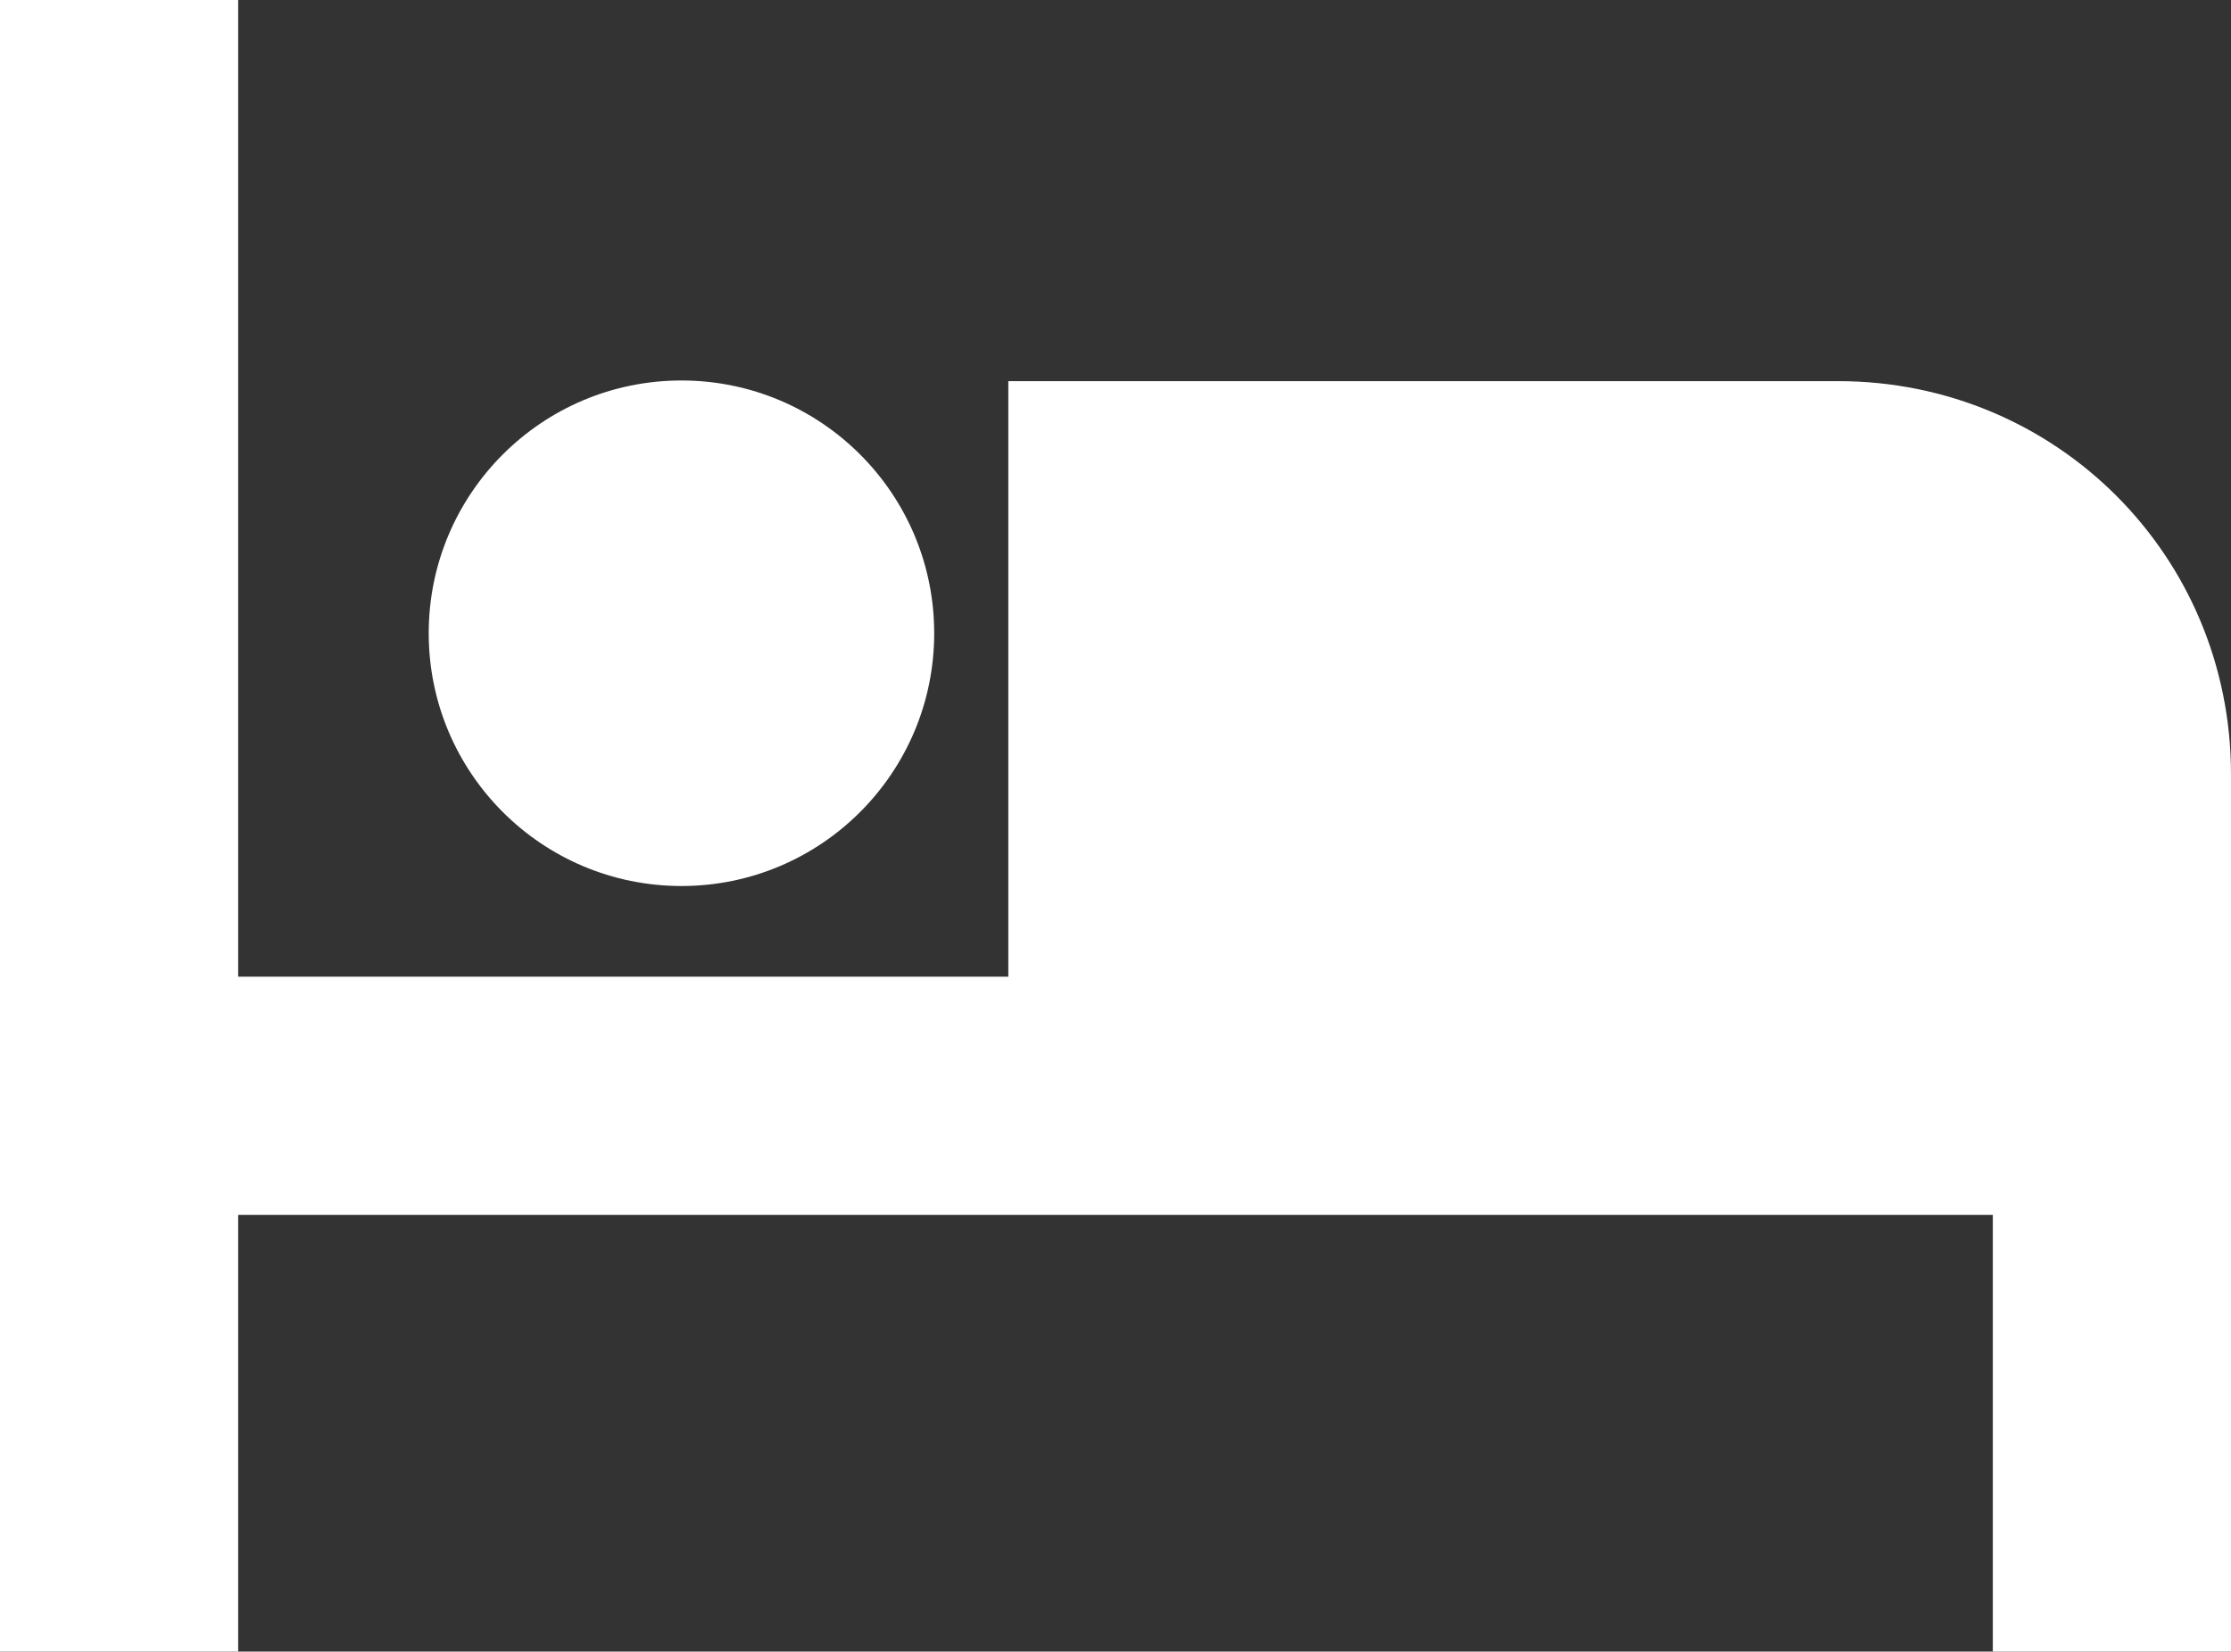 <?xml version="1.0" encoding="utf-8"?>
<!-- Generator: Adobe Illustrator 16.0.3, SVG Export Plug-In . SVG Version: 6.00 Build 0)  -->
<!DOCTYPE svg PUBLIC "-//W3C//DTD SVG 1.1//EN" "http://www.w3.org/Graphics/SVG/1.1/DTD/svg11.dtd">
<svg version="1.1" id="Livello_1" xmlns="http://www.w3.org/2000/svg" xmlns:xlink="http://www.w3.org/1999/xlink" x="0px" y="0px"
	 width="281px" height="208px" viewBox="0 0 281 208" enable-background="new 0 0 281 208" xml:space="preserve">
<rect x="0" y="0" width="281" height="208" fill="#333333" stroke="none"/>
<path fill="#FFFFFF" d="M231.5,48H127v75H30V0H0v208h30v-55h221v55h30v-83v-21v-6.5C281,70,259,48,231.5,48z"/>
<circle fill="#FFFFFF" cx="85.831" cy="79.751" r="31.833"/>
</svg>
